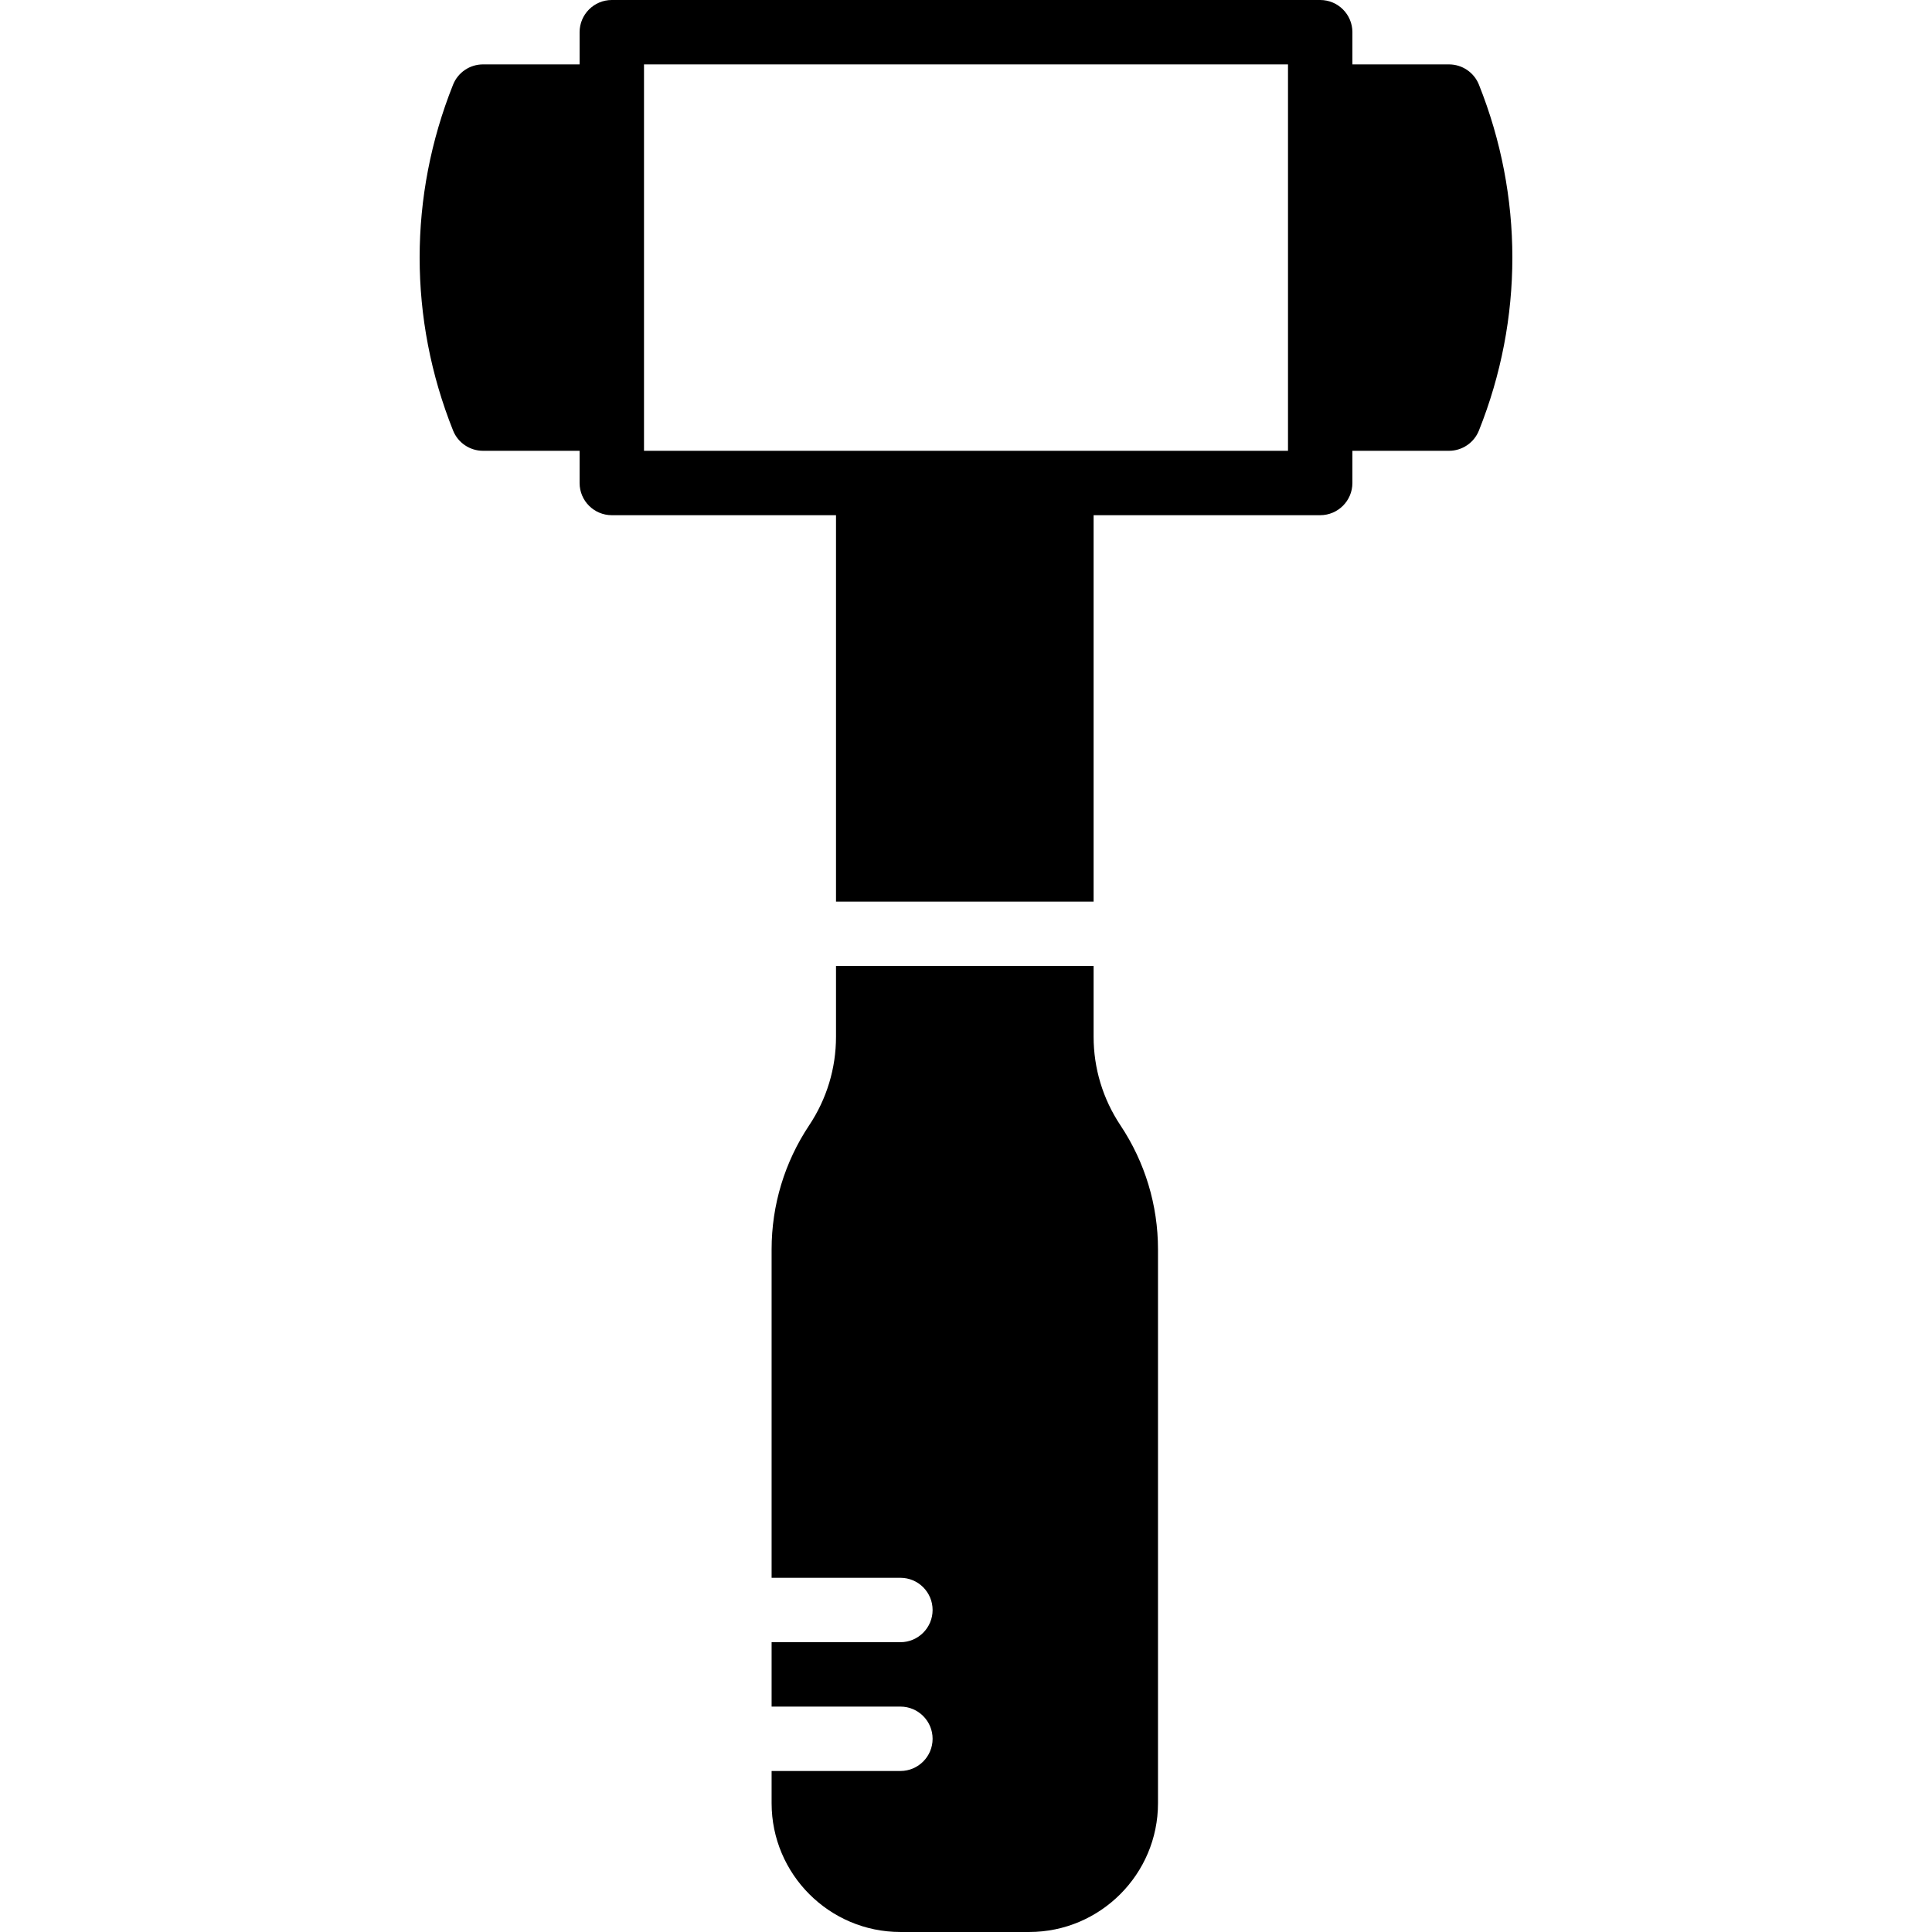 <?xml version="1.0" encoding="iso-8859-1"?>
<!-- Uploaded to: SVG Repo, www.svgrepo.com, Generator: SVG Repo Mixer Tools -->
<svg fill="#000000" height="800px" width="800px" version="1.1" id="Layer_1" xmlns="http://www.w3.org/2000/svg" xmlns:xlink="http://www.w3.org/1999/xlink" 
	 viewBox="0 0 512.002 512.002" xml:space="preserve">
<g>
	<g>
		<g>
			<path d="M391.928,22.426c-1.297-3.234-4.437-5.359-7.927-5.359h-25.6V8.533c0-4.71-3.823-8.533-8.533-8.533H162.134
				c-4.71,0-8.533,3.823-8.533,8.533v8.533h-25.6c-3.49,0-6.63,2.125-7.927,5.359c-11.819,29.56-11.819,62.123,0,91.682
				c1.297,3.234,4.437,5.359,7.927,5.359h25.6V128c0,4.71,3.823,8.533,8.533,8.533h59.418v102.4h68.267v-102.4h60.049
				c4.71,0,8.533-3.823,8.533-8.533v-8.533h25.6c3.49,0,6.63-2.125,7.927-5.359C403.747,84.548,403.747,51.985,391.928,22.426z
				 M341.334,25.6v85.333v8.533h-60.049h-51.2h-59.418v-8.533V25.6v-8.533h170.667V25.6z"/>
			<path d="M289.818,274.749v-18.748h-68.267v18.748c0,8.371-2.458,16.478-7.1,23.45c-6.519,9.788-9.967,21.171-9.967,32.913v87.023
				h34.133c4.71,0,8.533,3.814,8.533,8.533c0,4.71-3.823,8.533-8.533,8.533h-34.133v17.067h34.133c4.71,0,8.533,3.814,8.533,8.533
				c0,4.71-3.823,8.533-8.533,8.533h-34.133v8.533c0,18.816,15.309,34.133,34.133,34.133h34.133
				c18.825,0,34.133-15.317,34.133-34.133V331.112c0-11.742-3.447-23.125-9.967-32.913
				C292.275,291.227,289.818,283.121,289.818,274.749z"/>
		</g>
	</g>
</g>
</svg>
